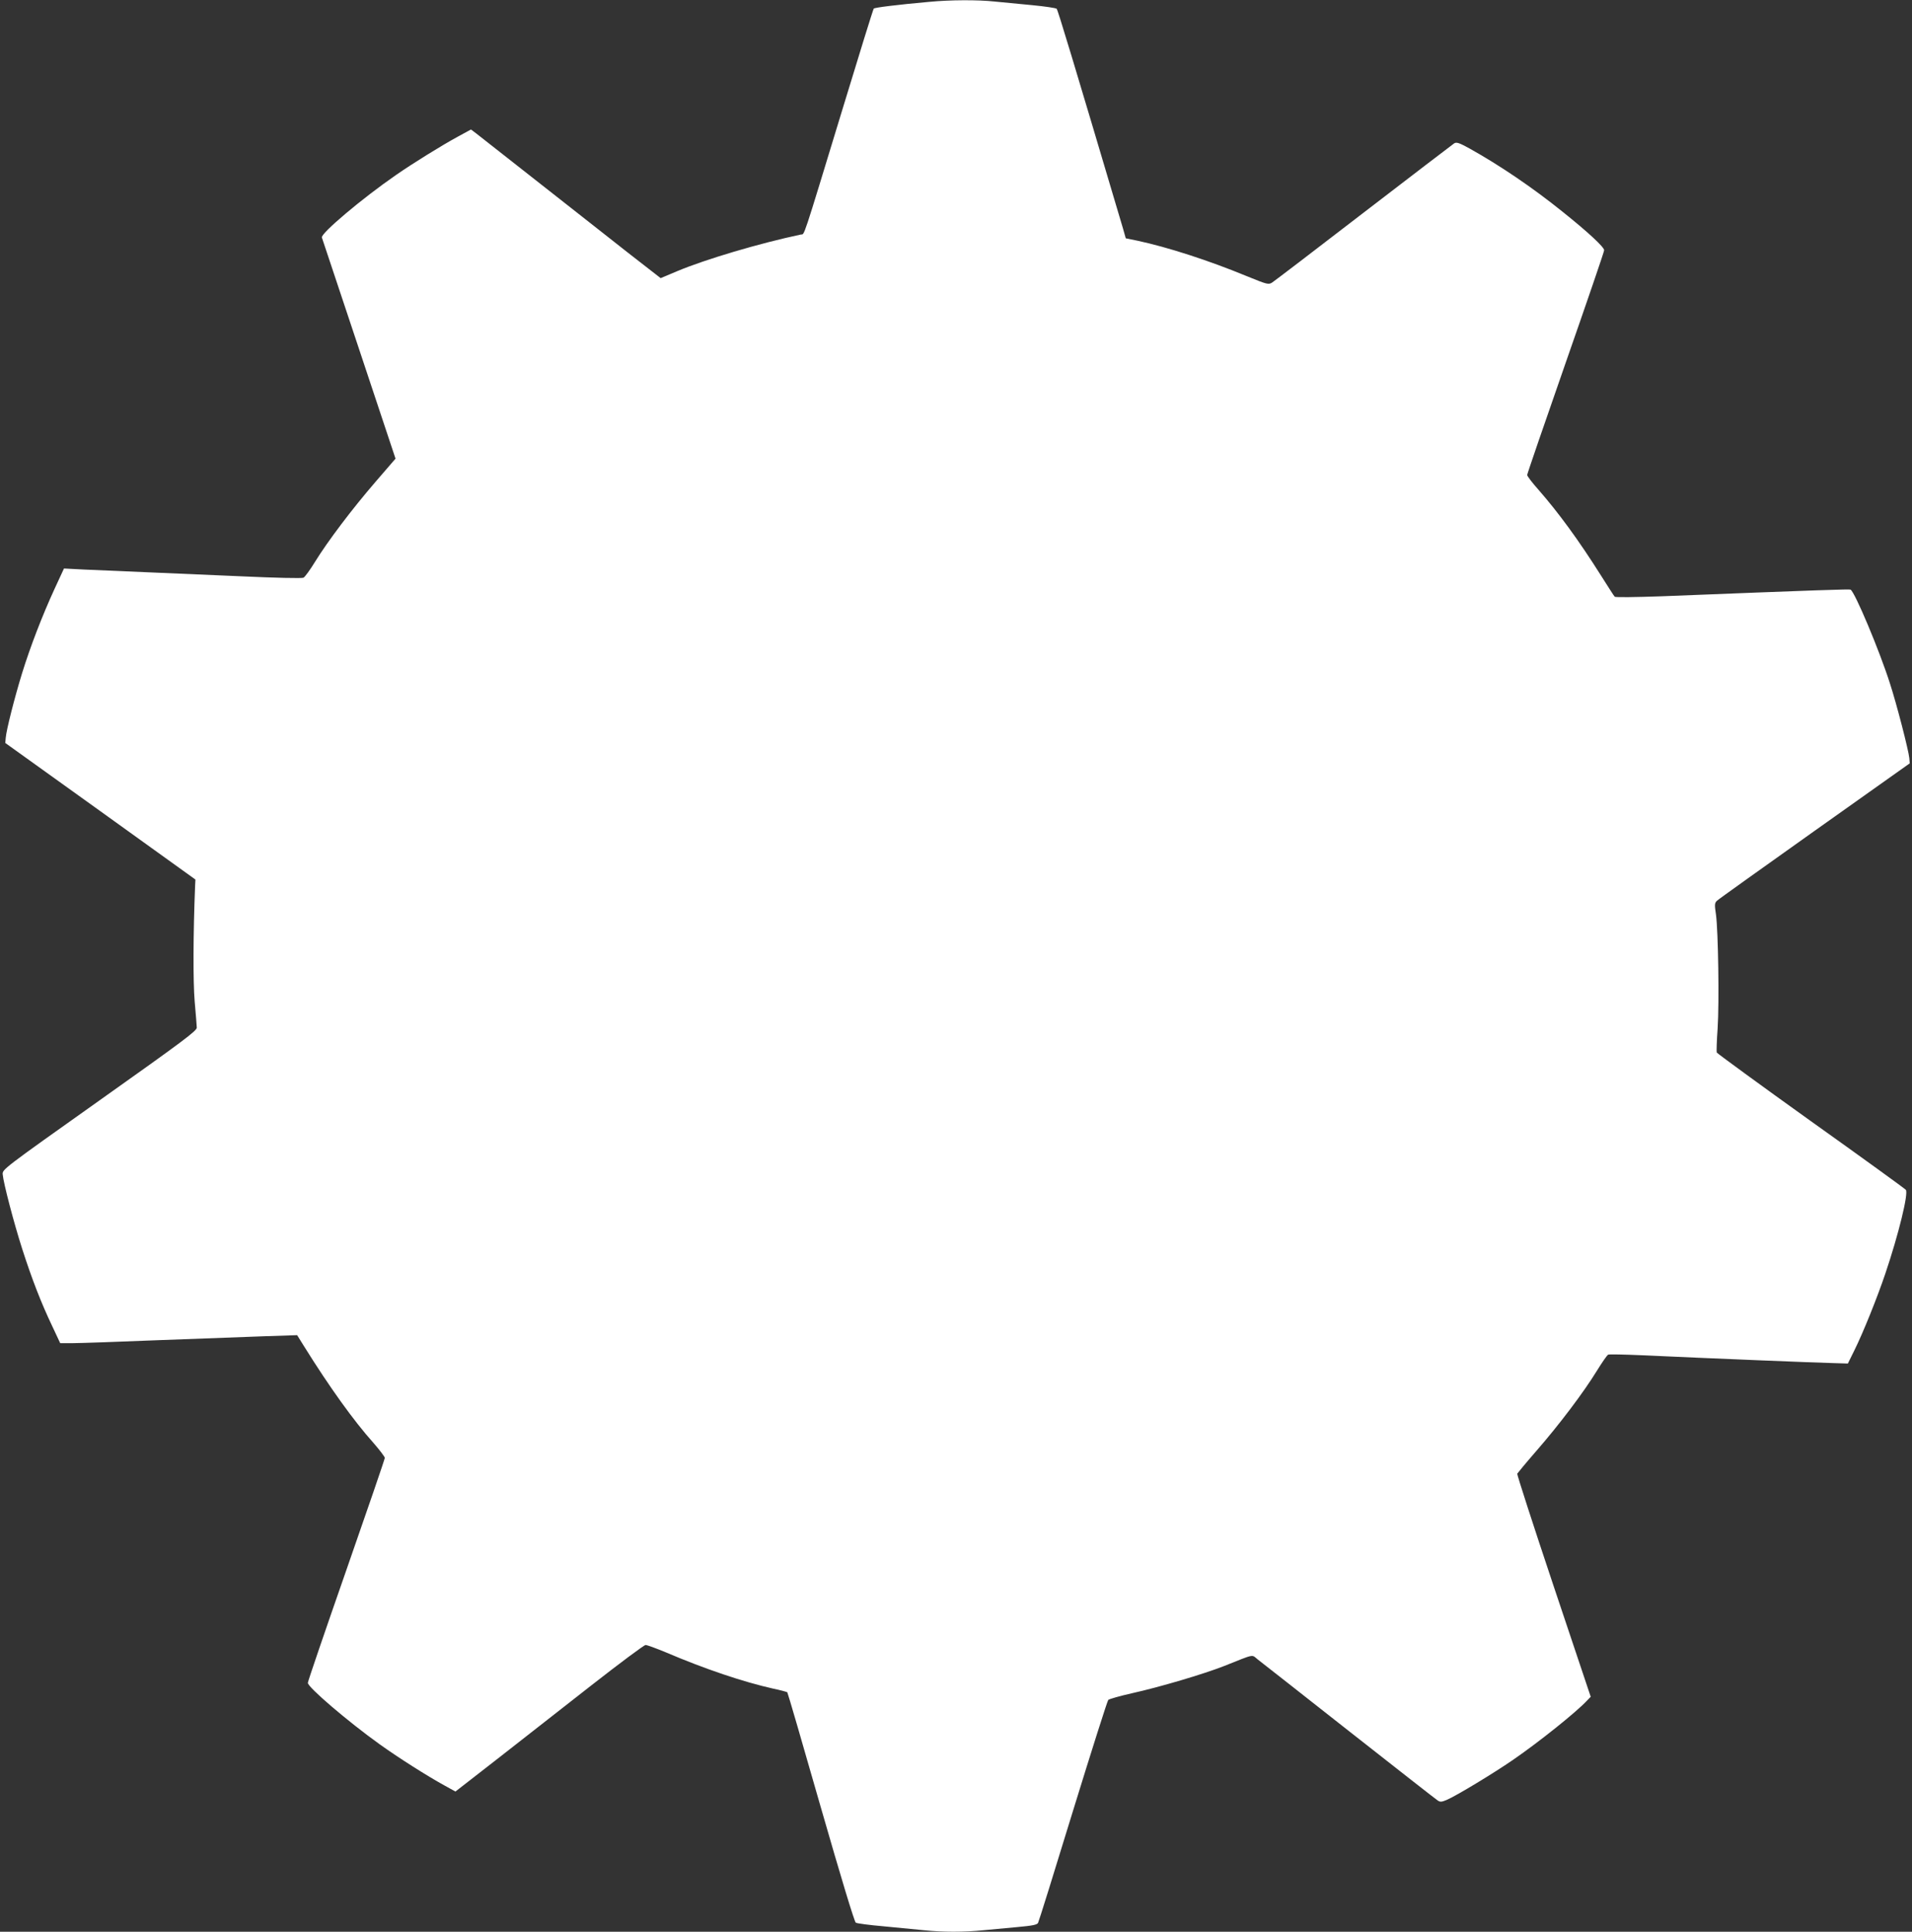 <?xml version="1.0" standalone="no"?>
<!DOCTYPE svg PUBLIC "-//W3C//DTD SVG 20010904//EN"
 "http://www.w3.org/TR/2001/REC-SVG-20010904/DTD/svg10.dtd">
<svg version="1.0" xmlns="http://www.w3.org/2000/svg"
 width="1267pt" height="1280pt" viewBox="0 0 1267 1280"
 preserveAspectRatio="xMidYMid meet">
<rect x="0" y="0" width="1267" height="1280" fill="#333333" stroke="none"/>
<g transform="translate(0,1280) scale(0.1,-0.1)"
fill="#ffffff" stroke="none">
<path d="M6160 12788 c-221 -20 -364 -38 -370 -45 -4 -4 -95 -298 -203 -653
-277 -909 -254 -839 -280 -844 -274 -58 -632 -164 -820 -243 l-109 -46 -31 24
c-18 13 -284 221 -592 464 -308 242 -577 453 -597 469 l-37 28 -88 -48 c-105
-57 -297 -176 -408 -253 -226 -156 -502 -389 -492 -415 2 -6 113 -338 246
-738 l242 -727 -132 -153 c-157 -182 -317 -394 -401 -530 -33 -54 -68 -102
-77 -106 -9 -5 -191 -1 -406 9 -214 9 -507 22 -650 28 -143 6 -321 14 -396 17
l-135 7 -62 -134 c-82 -178 -162 -386 -216 -561 -49 -159 -104 -375 -108 -427
l-3 -34 630 -452 630 -453 -2 -38 c-13 -321 -14 -638 -3 -769 7 -82 14 -161
14 -174 1 -21 -90 -89 -644 -482 -644 -457 -645 -458 -642 -491 5 -58 73 -318
129 -493 65 -202 126 -359 199 -512 l53 -113 83 0 c46 0 304 9 573 20 270 10
585 22 702 26 l212 7 48 -77 c165 -265 327 -491 457 -636 41 -47 75 -92 76
-100 0 -8 -115 -343 -255 -744 -140 -401 -255 -737 -255 -747 0 -29 264 -255
476 -407 130 -93 317 -211 426 -271 l76 -42 279 217 c153 120 432 338 621 486
188 147 350 268 360 268 10 0 70 -22 135 -49 260 -111 514 -196 710 -240 49
-10 91 -22 94 -24 3 -3 103 -346 222 -762 134 -466 223 -760 232 -765 8 -5 91
-16 184 -24 94 -9 214 -21 268 -26 123 -13 268 -13 394 0 54 5 156 14 226 21
99 9 130 15 136 28 5 9 109 342 231 741 123 399 228 730 234 736 6 6 76 26
156 44 185 41 475 127 610 180 211 84 182 78 226 43 22 -16 294 -231 606 -476
312 -245 576 -452 586 -458 17 -11 28 -9 64 7 64 28 308 176 433 262 173 119
423 319 493 395 l23 24 -246 734 c-135 403 -243 738 -241 744 3 5 59 73 126
150 151 173 314 389 400 529 36 58 70 108 77 110 6 3 105 1 220 -4 454 -21
1173 -50 1268 -52 l100 -3 42 85 c60 121 153 353 206 510 88 260 155 534 136
556 -5 7 -288 212 -629 455 -341 244 -621 449 -624 455 -2 6 0 78 6 160 11
171 4 643 -11 754 -10 66 -9 76 6 91 10 10 302 218 648 464 l630 447 -3 36
c-5 51 -83 355 -128 493 -69 217 -232 605 -261 622 -7 4 -191 -2 -1251 -44
-173 -6 -307 -8 -312 -3 -5 5 -45 68 -90 139 -147 233 -282 418 -417 572 -40
45 -73 88 -73 96 0 7 115 342 255 743 140 401 255 736 255 746 0 21 -108 121
-273 253 -202 163 -420 310 -617 420 -71 39 -88 45 -104 35 -10 -7 -280 -213
-600 -459 -319 -246 -592 -454 -606 -463 -24 -15 -31 -14 -170 43 -252 104
-522 191 -722 234 l-78 16 -19 67 c-328 1105 -431 1446 -439 1454 -5 5 -79 16
-163 24 -85 8 -197 19 -249 24 -110 12 -294 11 -430 -2z"/>
</g>
</svg>
